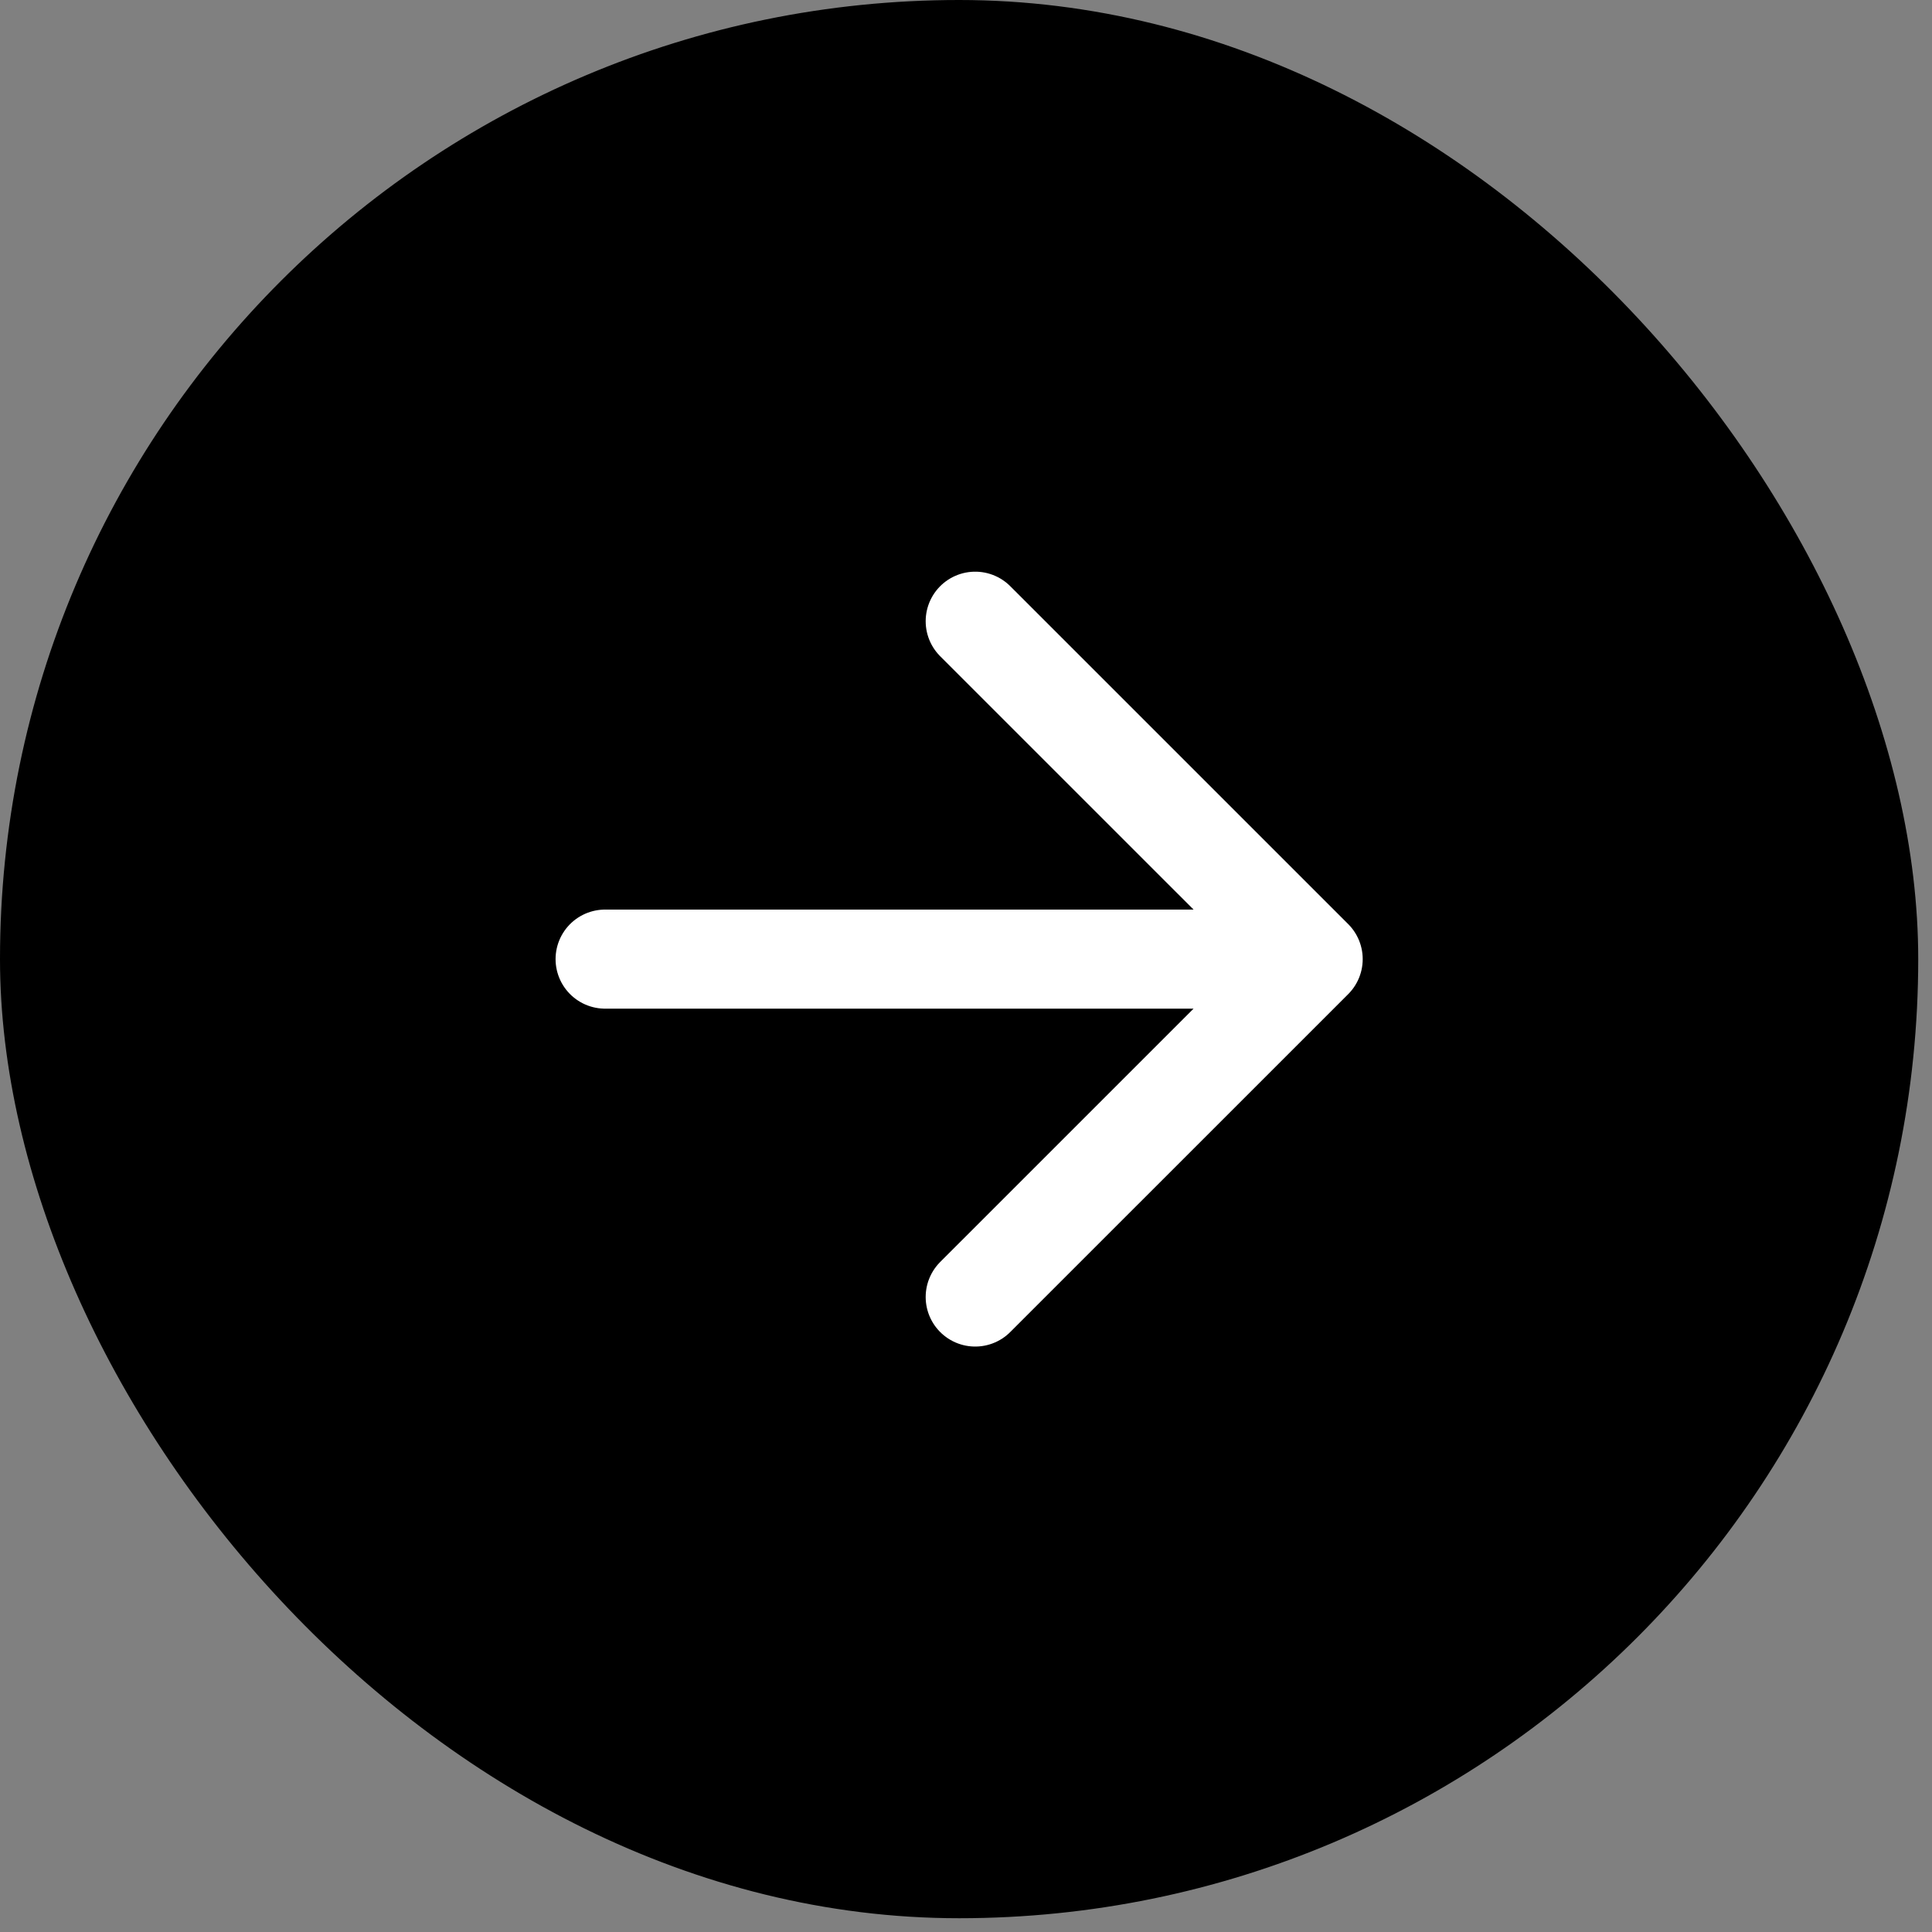 <svg width="39" height="39" viewBox="0 0 39 39" fill="none" xmlns="http://www.w3.org/2000/svg">
<rect x="0" y="0" width="39" height="39" fill="#808080" stroke="none"/>
<rect x="0.5" y="0.5" width="37.722" height="37.722" rx="18.861" fill="black"/>
<rect x="0.5" y="0.5" width="37.722" height="37.722" rx="18.861" stroke="black"/>
<path d="M12.215 19.361L26.508 19.361M26.508 19.361L19.686 12.54M26.508 19.361L19.686 26.182" stroke="white" stroke-width="2" stroke-linecap="round" stroke-linejoin="round"/>
</svg>
